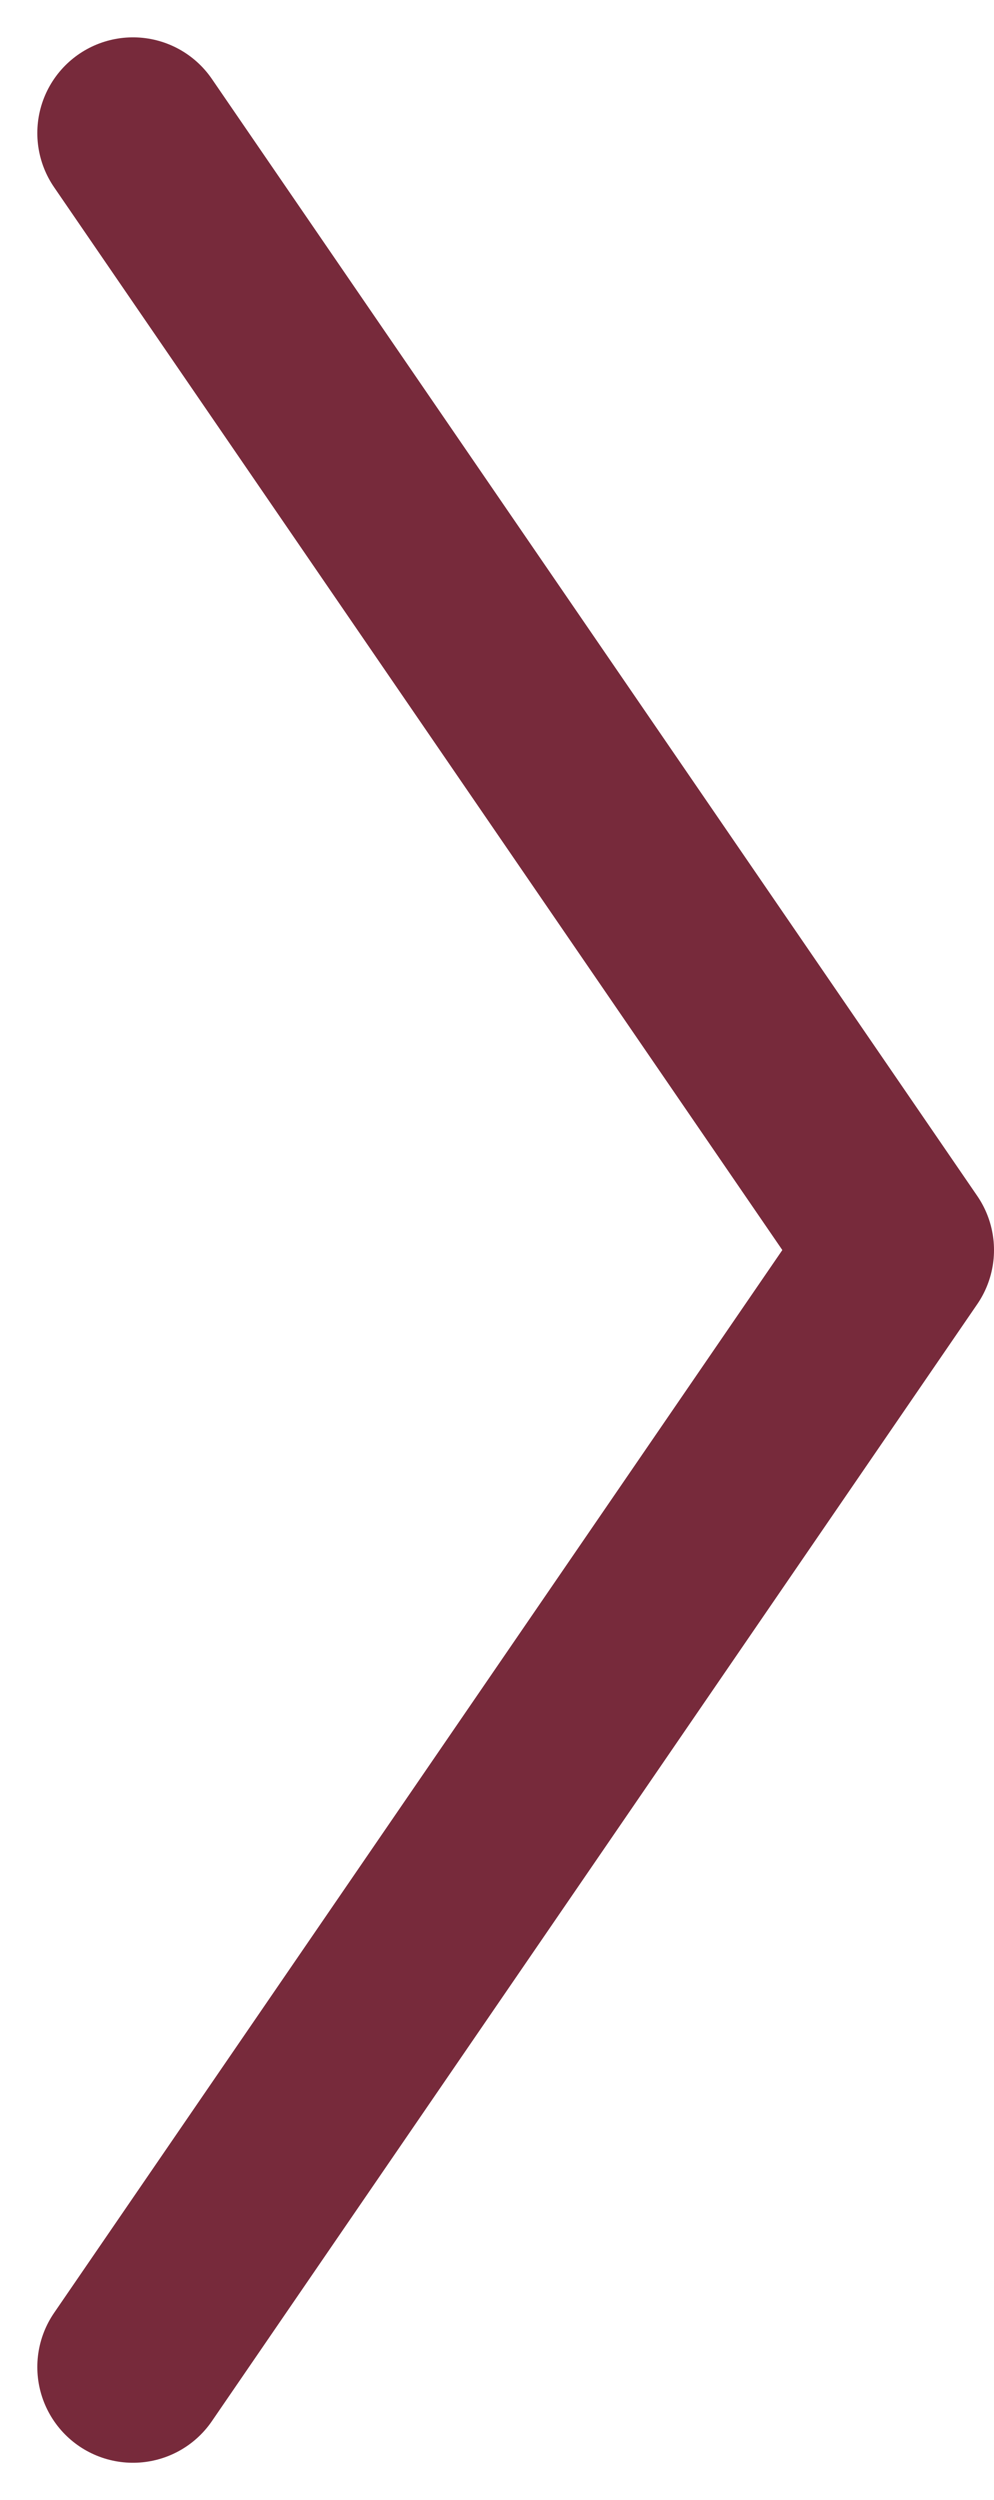 <svg xmlns="http://www.w3.org/2000/svg" width="15.585" height="39.171" viewBox="0 0 15.585 39.171">
  <path id="Pfad_2" data-name="Pfad 2" d="M1648.892,5668.984l12,17.5-12,17.5" transform="translate(-1646.807 -5666.899)" fill="none" stroke="#772a3b" stroke-linecap="round" stroke-linejoin="round" stroke-width="3"/>
</svg>
